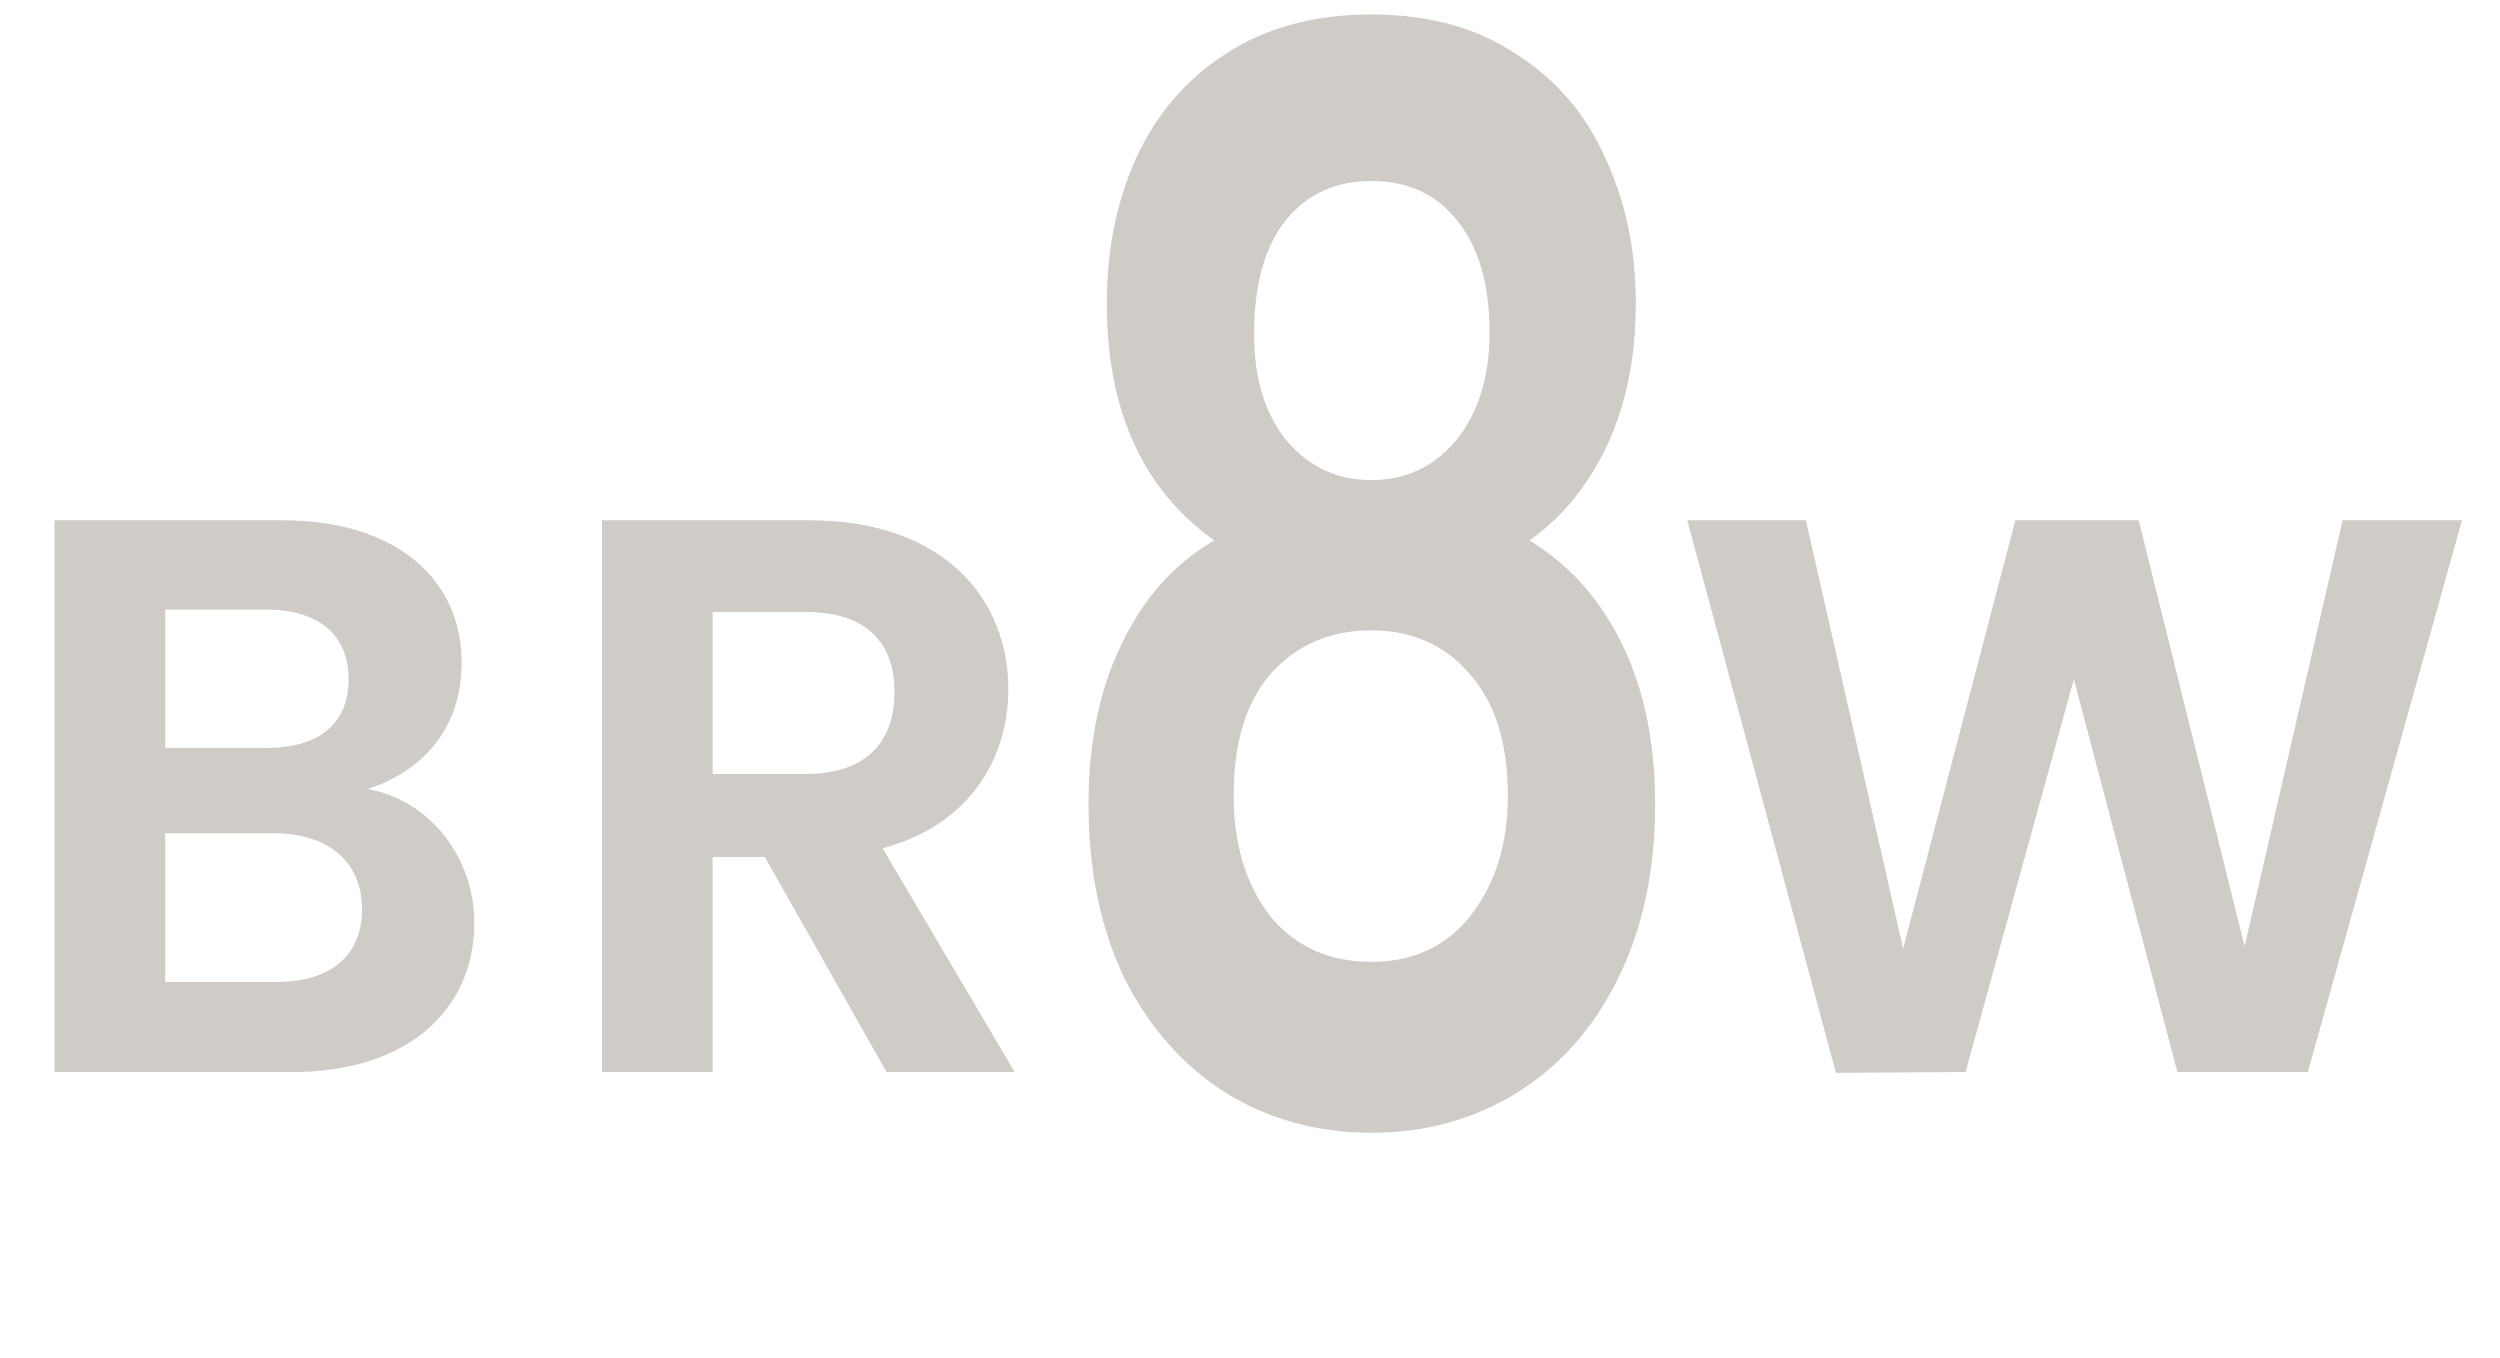 <svg width="116" height="63" viewBox="0 0 116 63" fill="none" xmlns="http://www.w3.org/2000/svg">
<path d="M16.799 42.187C16.799 39.986 15.222 38.665 12.727 38.665H7.666V45.561H12.837C15.332 45.561 16.799 44.35 16.799 42.187ZM16.175 31.513C16.175 29.459 14.781 28.285 12.361 28.285H7.666V34.704H12.361C14.781 34.704 16.175 33.604 16.175 31.513ZM22.007 42.81C22.007 46.881 18.889 49.742 13.571 49.742H2.531V24.141H13.094C18.449 24.141 21.42 26.928 21.42 30.743C21.42 33.861 19.549 35.804 17.055 36.611C19.953 37.125 22.007 39.802 22.007 42.81ZM41.504 32.1C41.504 29.826 40.221 28.395 37.36 28.395H33.068V35.914H37.36C40.221 35.914 41.504 34.411 41.504 32.1ZM27.933 24.141H37.543C43.705 24.141 46.786 27.698 46.786 31.99C46.786 35.108 45.062 38.262 40.954 39.362L47.08 49.742H41.138L35.489 39.766H33.068V49.742H27.933V24.141Z" fill="#CFCBC6"/>
<path d="M85.187 49.779L78.291 24.141H83.793L88.305 44.02L93.513 24.141H99.235L104.15 43.91L108.698 24.141H114.236L107.084 49.742H101.032L96.227 31.513L91.202 49.742L85.187 49.779Z" fill="#CFCBC6"/>
<path d="M56.344 25.078C53.019 22.708 51.356 19.039 51.356 14.071C51.356 11.61 51.805 9.377 52.703 7.372C53.634 5.321 55.014 3.703 56.843 2.518C58.706 1.287 60.967 0.672 63.628 0.672C66.289 0.672 68.534 1.287 70.363 2.518C72.225 3.703 73.605 5.321 74.503 7.372C75.434 9.377 75.9 11.61 75.9 14.071C75.9 16.578 75.451 18.788 74.553 20.703C73.655 22.571 72.458 24.03 70.961 25.078C72.79 26.172 74.221 27.767 75.252 29.863C76.283 31.96 76.798 34.444 76.798 37.315C76.798 40.414 76.216 43.126 75.052 45.451C73.921 47.73 72.358 49.484 70.363 50.715C68.367 51.945 66.122 52.56 63.628 52.56C61.134 52.56 58.889 51.945 56.893 50.715C54.931 49.484 53.368 47.73 52.204 45.451C51.073 43.126 50.508 40.414 50.508 37.315C50.508 34.444 51.023 31.96 52.054 29.863C53.085 27.721 54.515 26.126 56.344 25.078ZM69.115 15.439C69.115 13.205 68.617 11.473 67.619 10.243C66.654 9.012 65.324 8.397 63.628 8.397C61.965 8.397 60.635 9.012 59.637 10.243C58.673 11.473 58.19 13.228 58.19 15.507C58.19 17.558 58.689 19.199 59.687 20.429C60.718 21.66 62.032 22.275 63.628 22.275C65.224 22.275 66.538 21.66 67.569 20.429C68.6 19.153 69.115 17.489 69.115 15.439ZM63.628 29.248C61.732 29.248 60.186 29.909 58.989 31.231C57.825 32.553 57.242 34.444 57.242 36.905C57.242 39.184 57.808 41.053 58.939 42.511C60.103 43.924 61.666 44.63 63.628 44.63C65.59 44.63 67.137 43.901 68.267 42.443C69.398 40.984 69.964 39.138 69.964 36.905C69.964 34.489 69.382 32.621 68.218 31.299C67.053 29.932 65.524 29.248 63.628 29.248Z" fill="#CFCBC6"/>
</svg>
